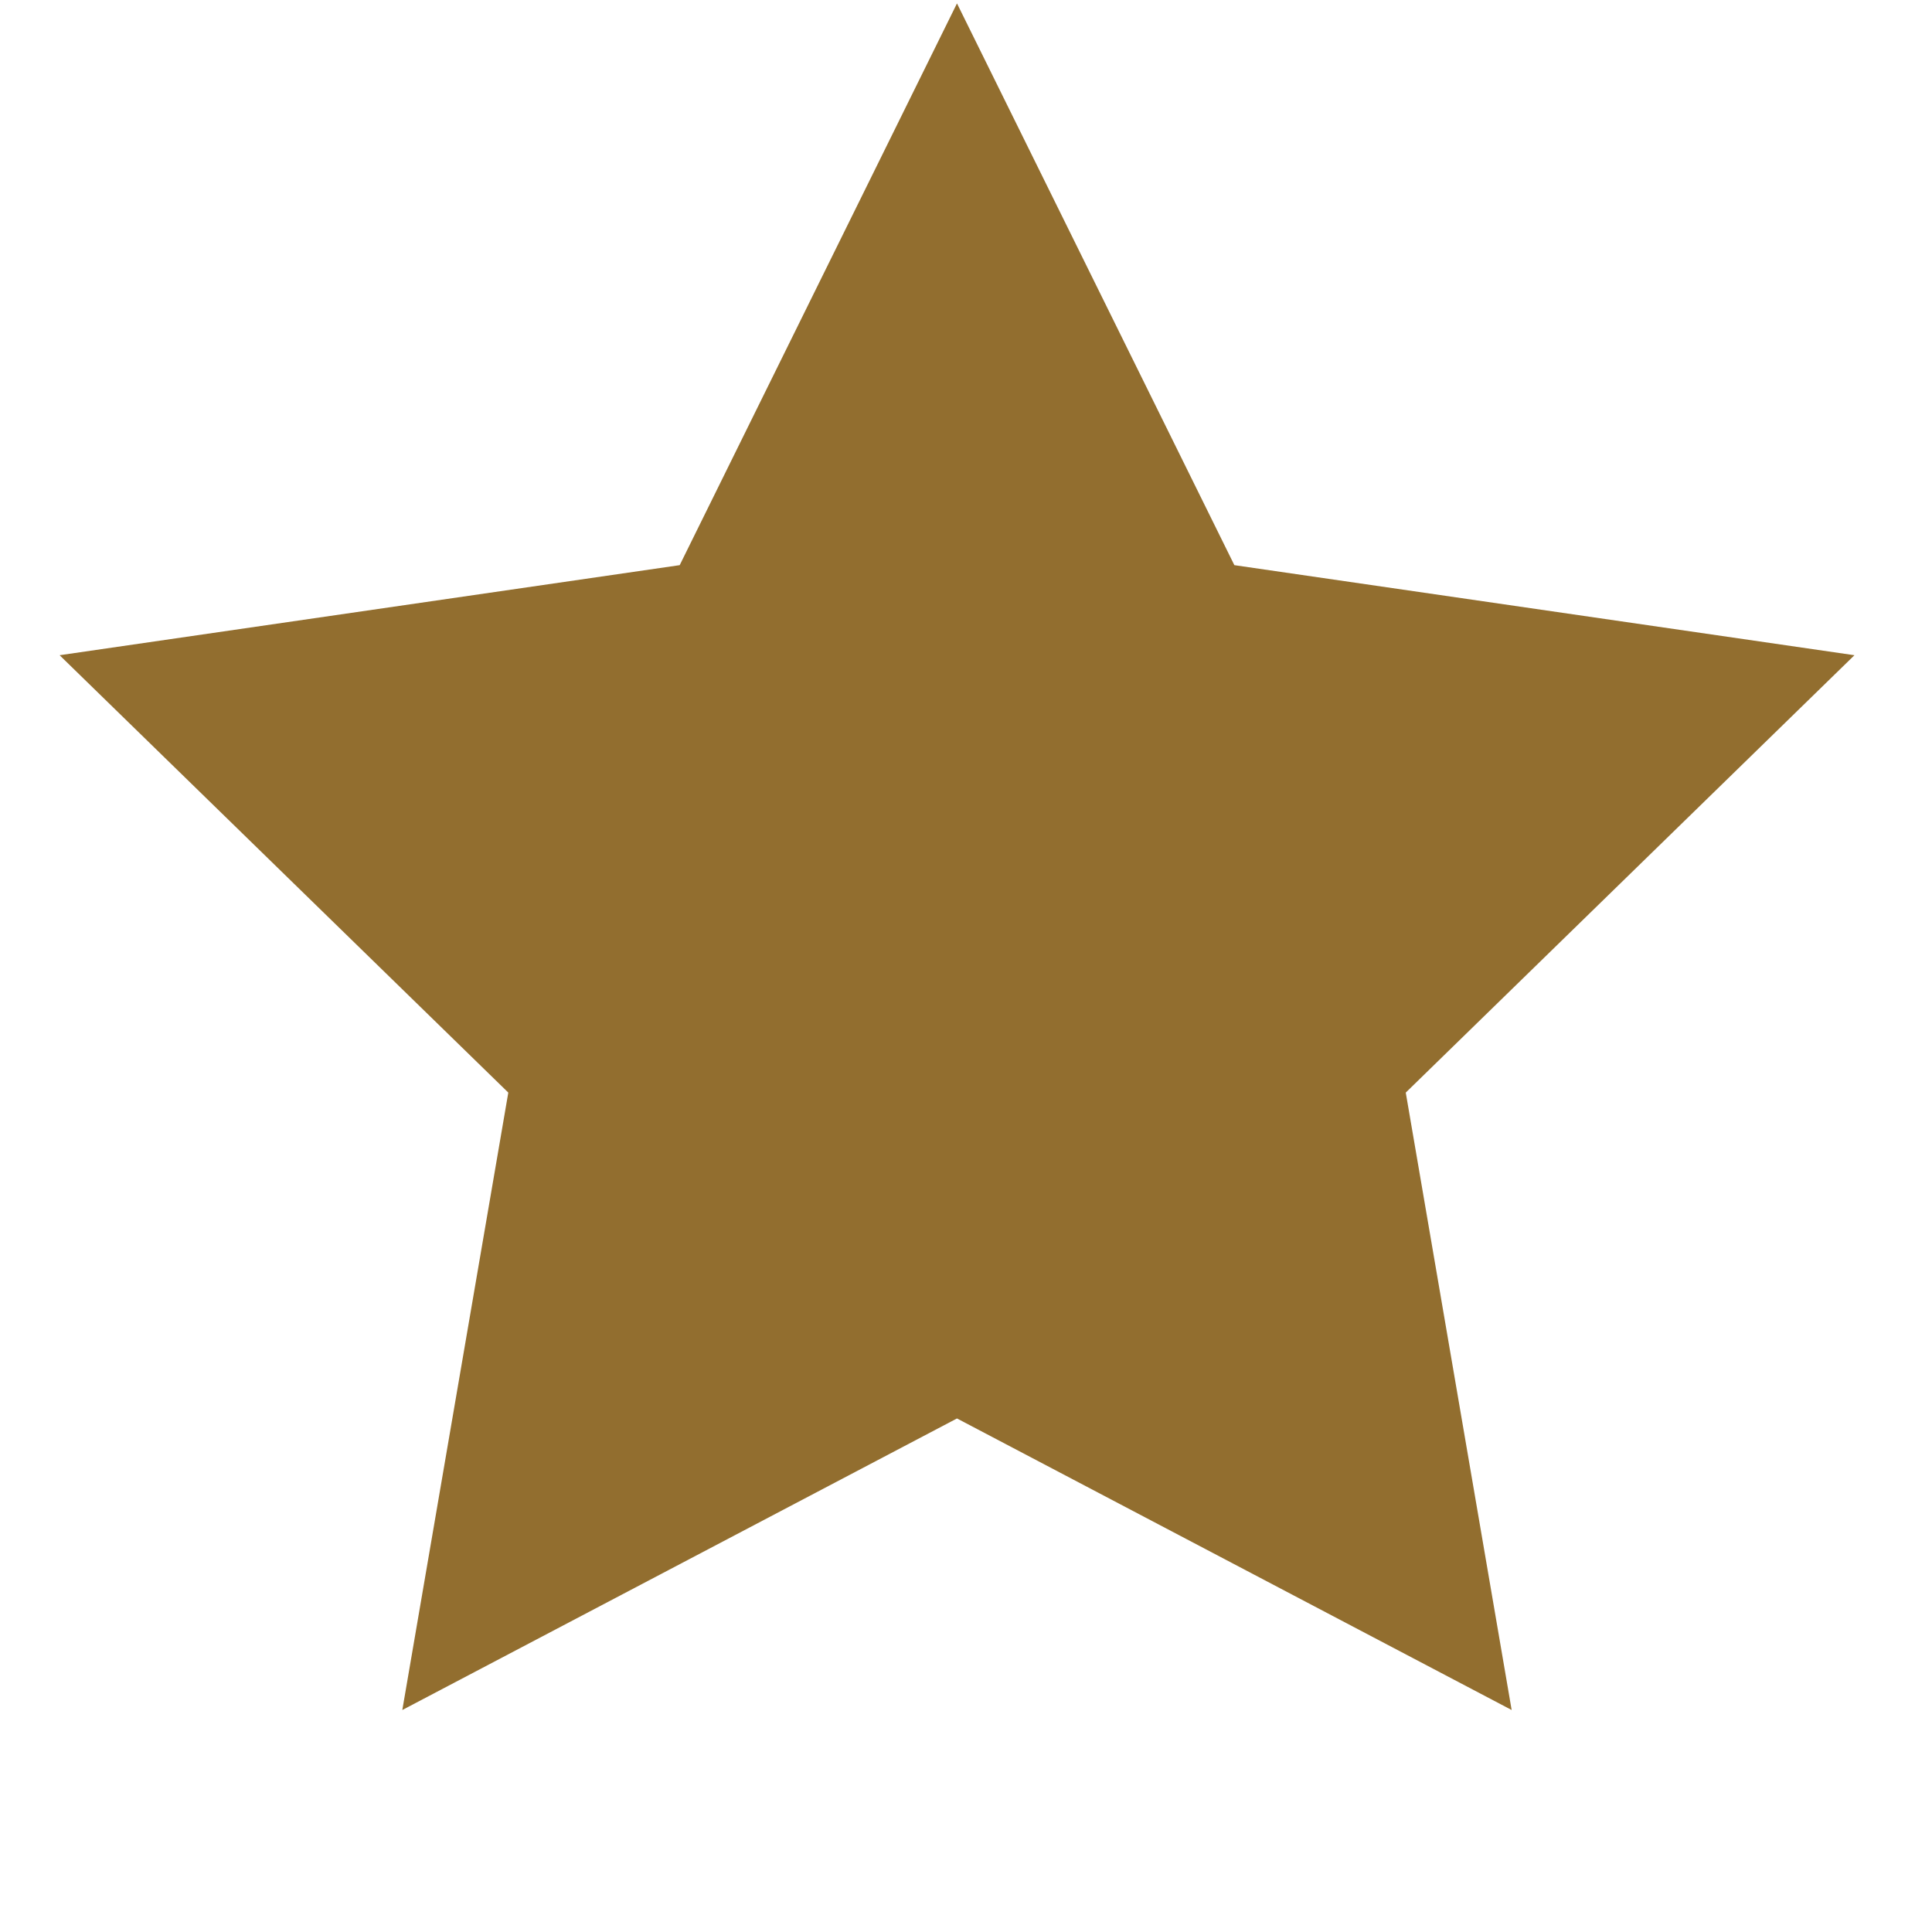 <svg width="21" height="21" viewBox="0 0 21 21" fill="none" xmlns="http://www.w3.org/2000/svg">
<g clip-path="url(#clip0_1913_1664)">
<path fill-rule="evenodd" clip-rule="evenodd" d="M10.402 15.418L4.373 18.587L5.525 11.876L0.648 7.122L7.388 6.143L10.402 0.037L13.417 6.143L20.157 7.122L15.28 11.876L16.431 18.587L10.402 15.418Z" fill="#926E2F"/>
</g>
<defs>
<clipPath id="clip0_1913_1664">
<rect width="20.509" height="20.509" fill="white" transform="translate(0.146 0.036)"/>
</clipPath>
</defs>
</svg>
